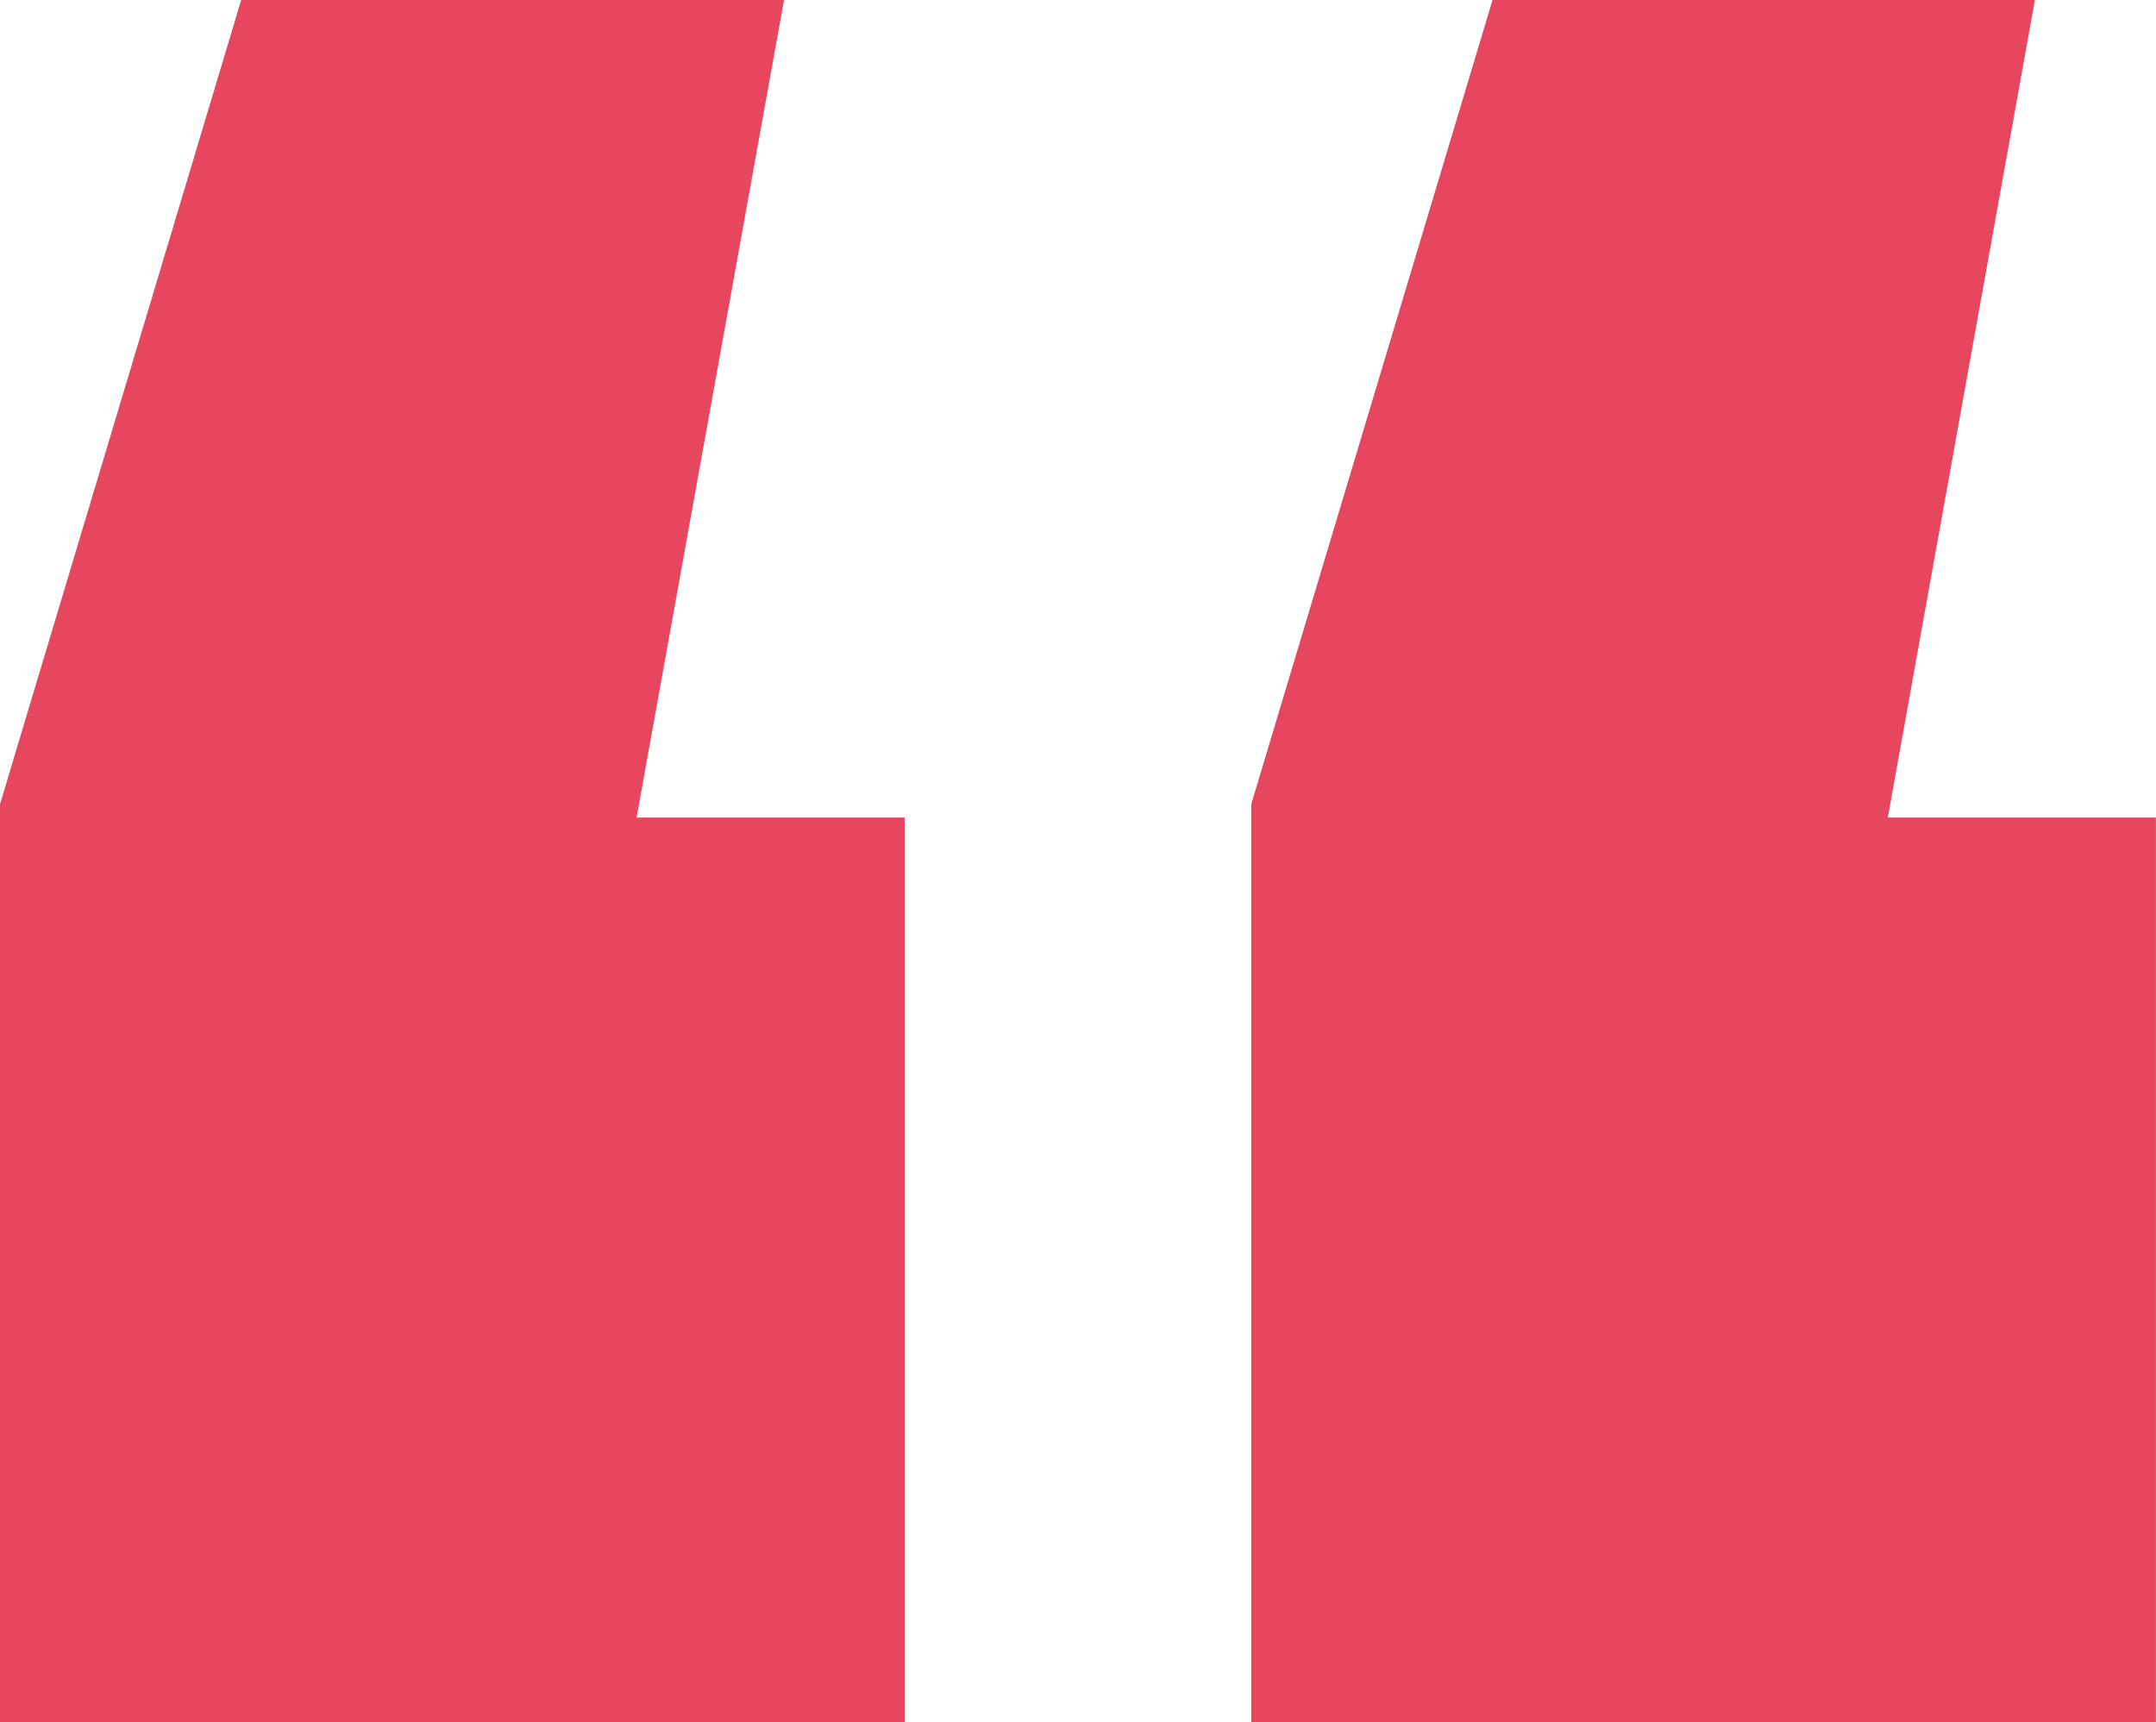 <svg xmlns="http://www.w3.org/2000/svg" width="23" height="18.374" viewBox="0 0 23 18.374">
  <g id="Groupe_3300" data-name="Groupe 3300" transform="translate(0 0)">
    <path id="Tracé_6234" data-name="Tracé 6234" d="M2.573,0,0,8.58v9.795H9.651V8.723H6.791L8.364,0Z" fill="#e7475e"/>
    <path id="Tracé_6235" data-name="Tracé 6235" d="M18.914,0,16.34,8.58v9.795h9.651V8.723h-2.86L24.7,0Z" transform="translate(-2.992)" fill="#e7475e"/>
  </g>
</svg>